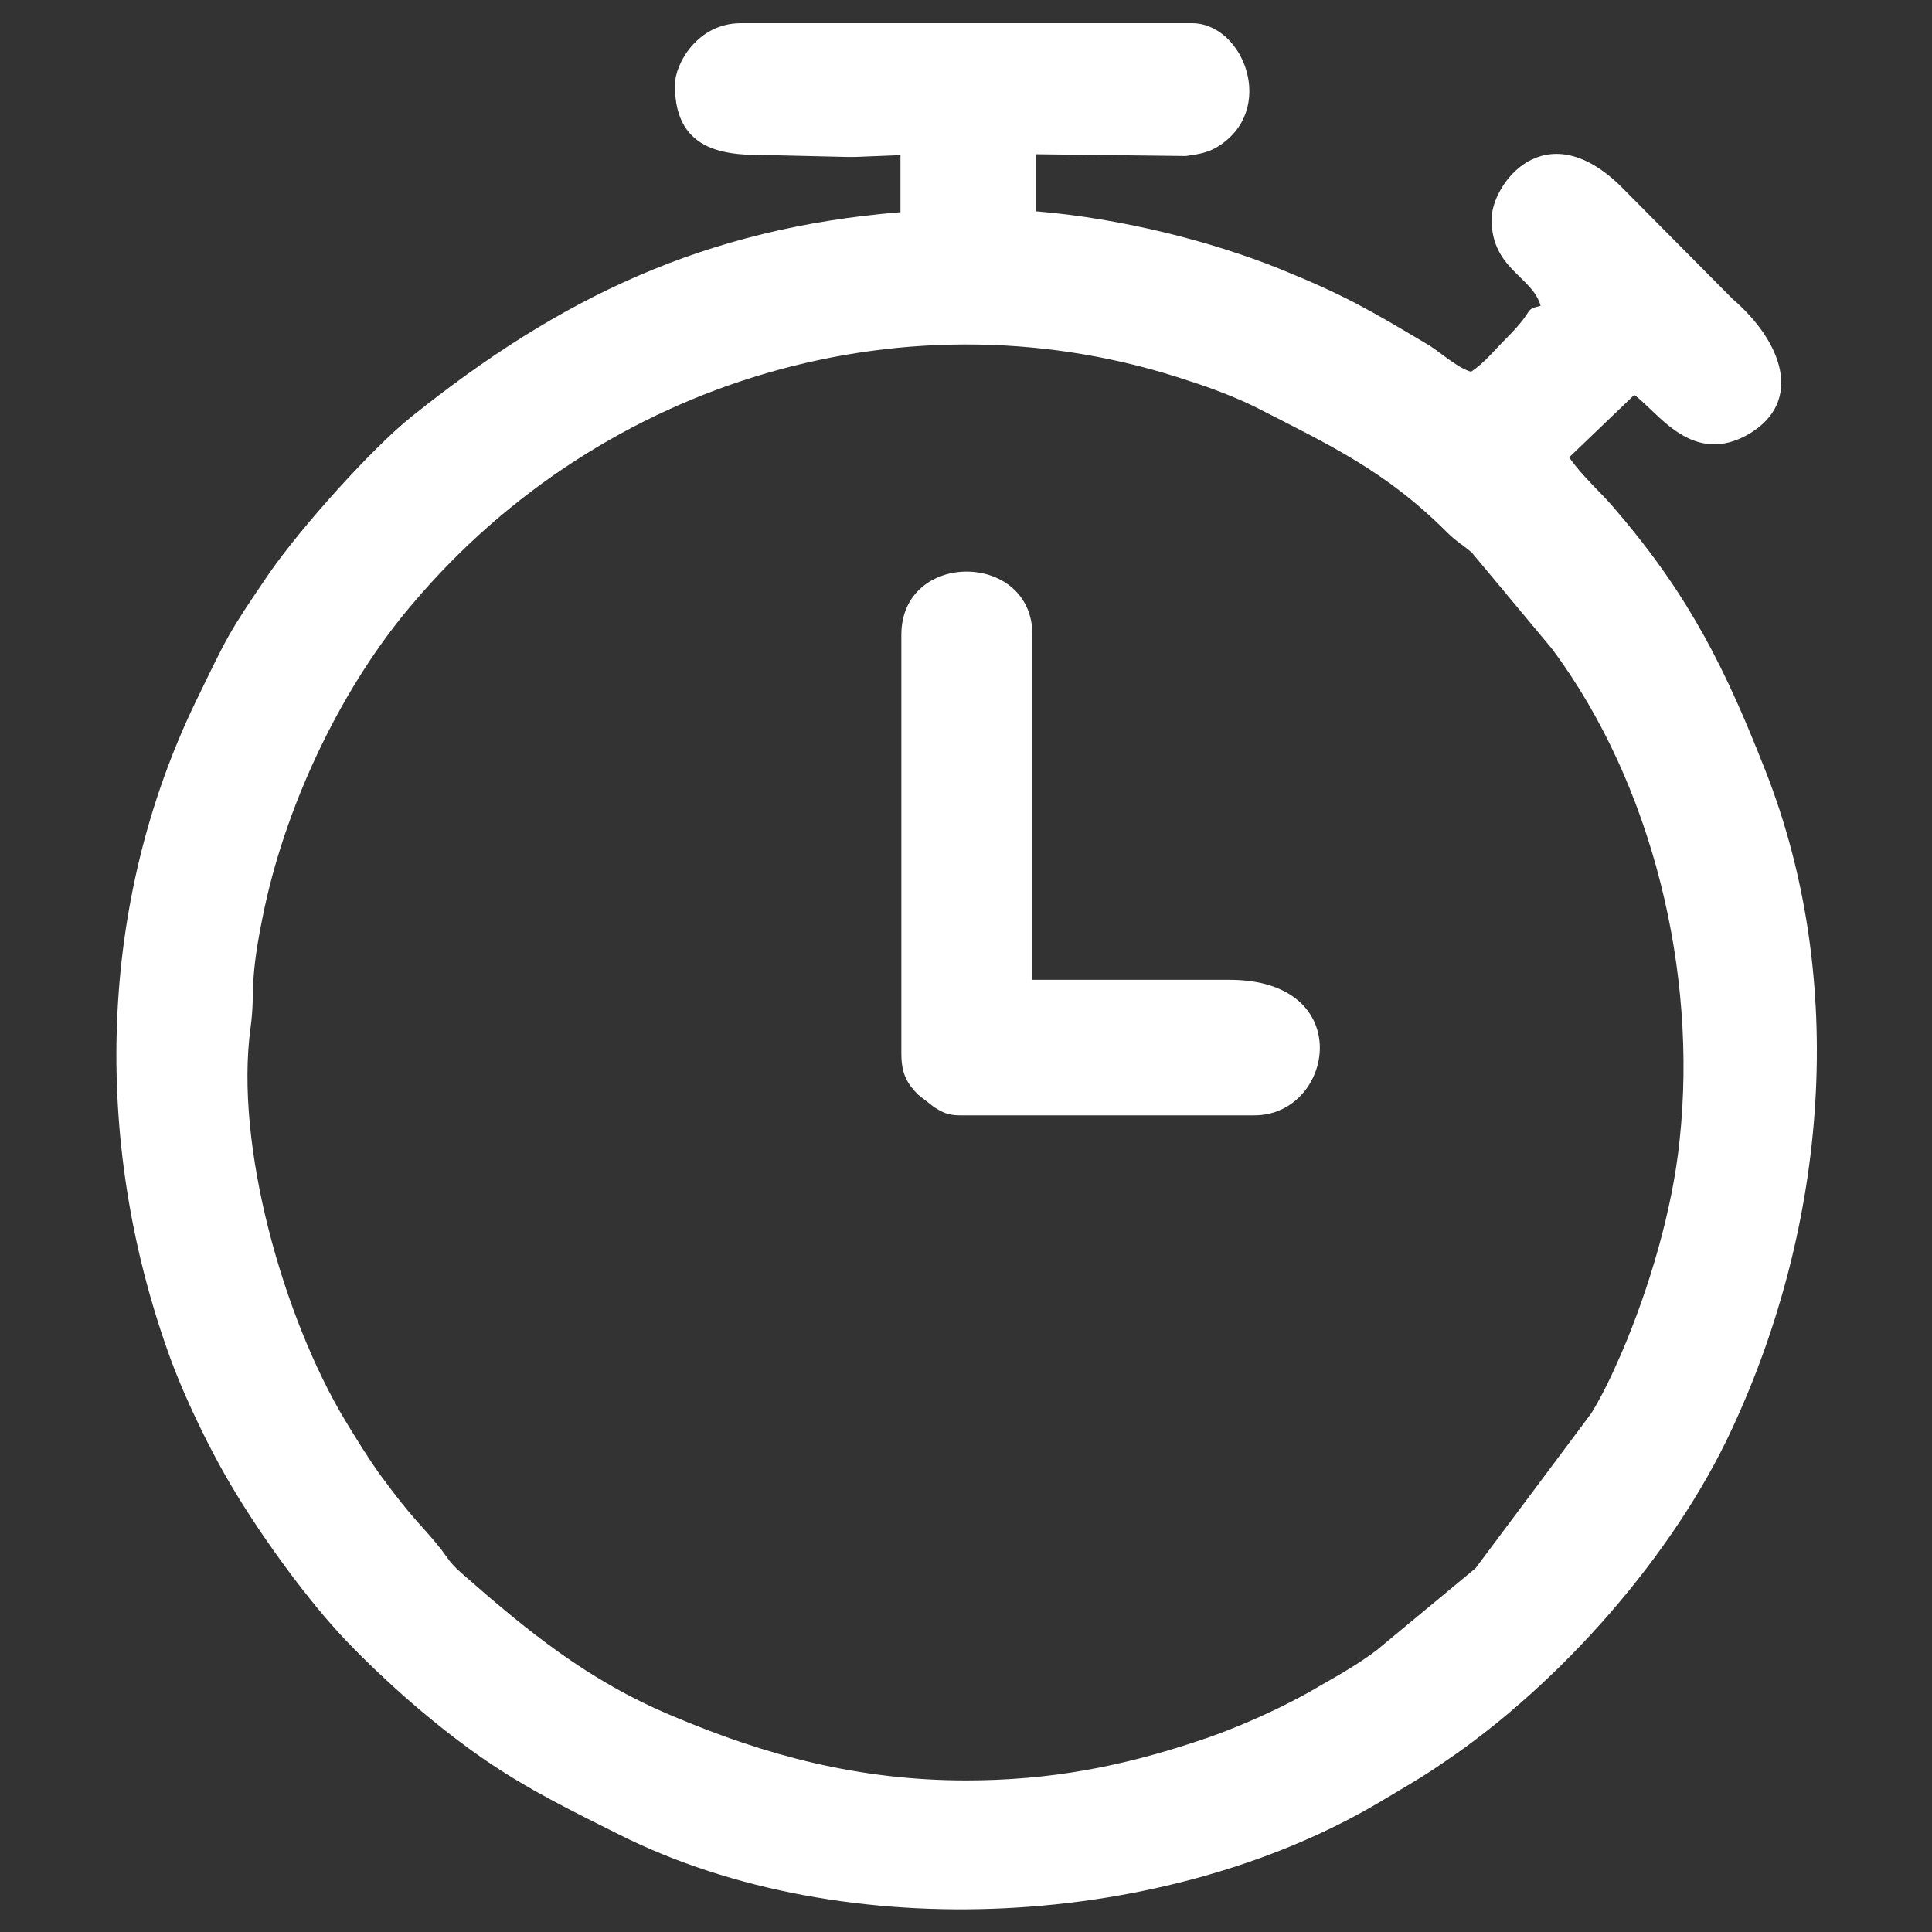 <?xml version="1.0" encoding="UTF-8"?>
<!DOCTYPE svg PUBLIC "-//W3C//DTD SVG 1.1//EN" "http://www.w3.org/Graphics/SVG/1.1/DTD/svg11.dtd">
<!-- Creator: CorelDRAW 2017 -->
<svg xmlns="http://www.w3.org/2000/svg" xml:space="preserve" width="21.675mm" height="21.675mm" version="1.1" style="shape-rendering:geometricPrecision; text-rendering:geometricPrecision; image-rendering:optimizeQuality; fill-rule:evenodd; clip-rule:evenodd"
viewBox="0 0 2167 2167"
 xmlns:xlink="http://www.w3.org/1999/xlink">
 <rect x="0" y="0" width="2167" height="2167" fill="#333333" stroke="none"/>
 <defs>
  <style type="text/css">
   <![CDATA[
    .fil0 {fill:white}
   ]]>
  </style>
 </defs>
 <g id="Слой_x0020_1">
  <g id="_695926208">
   <g id="_708269288">
    <path class="fil0" d="M1084 1997c-121,0 -225,-28 -329,-72 -96,-40 -164,-96 -239,-162 -11,-10 -13,-14 -21,-25 -24,-30 -29,-30 -68,-83 -15,-21 -26,-39 -40,-62 -69,-115 -124,-308 -106,-440 6,-45 -3,-47 16,-136 26,-120 88,-249 166,-340 212,-251 558,-356 873,-249 22,7 51,18 73,29 82,42 145,71 214,140 11,11 18,14 28,23l90 108c113,152 163,363 143,550 -8,80 -35,169 -65,239 -12,27 -19,43 -34,68l-130 174 -111 92c-20,15 -39,26 -62,39 -40,24 -93,48 -139,63 -84,28 -164,44 -260,44l1 0zm-327 -1901c0,78 63,78 106,78l86 2c5,0 6,0 11,0l50 -2 0 64c-220,18 -382,96 -548,229 -44,35 -124,124 -160,176 -47,69 -46,69 -82,143 -110,227 -116,492 -32,729 17,49 49,115 76,159 32,53 82,122 124,166 45,47 102,97 156,134 48,33 97,57 151,84 254,127 614,105 853,-37 25,-15 48,-28 71,-44 132,-89 259,-234 324,-375 106,-228 130,-502 37,-738 -44,-112 -84,-194 -166,-290 -18,-22 -38,-38 -54,-61l73 -70c26,18 65,82 130,43 59,-36 37,-102 -20,-151l-126 -127c-85,-82 -144,-1 -144,38 0,56 46,64 55,97 -20,5 -5,3 -38,36 -14,14 -25,28 -40,38 -17,-5 -35,-23 -51,-32 -64,-38 -91,-54 -165,-84 -75,-30 -175,-56 -272,-64l0 -64 168 2c15,-2 25,-4 35,-10 68,-41 30,-139 -28,-139l-506 0c-49,0 -74,46 -74,69l0 1z"/>
    <path class="fil0" d="M1011 712l0 470c0,23 7,34 19,46l18 14c8,5 15,9 28,9l331 0c89,0 116,-152 -28,-152l-221 0 0 -387c0,-94 -147,-95 -147,0l0 0z"/>
   </g>
  </g>
 </g>
</svg>
